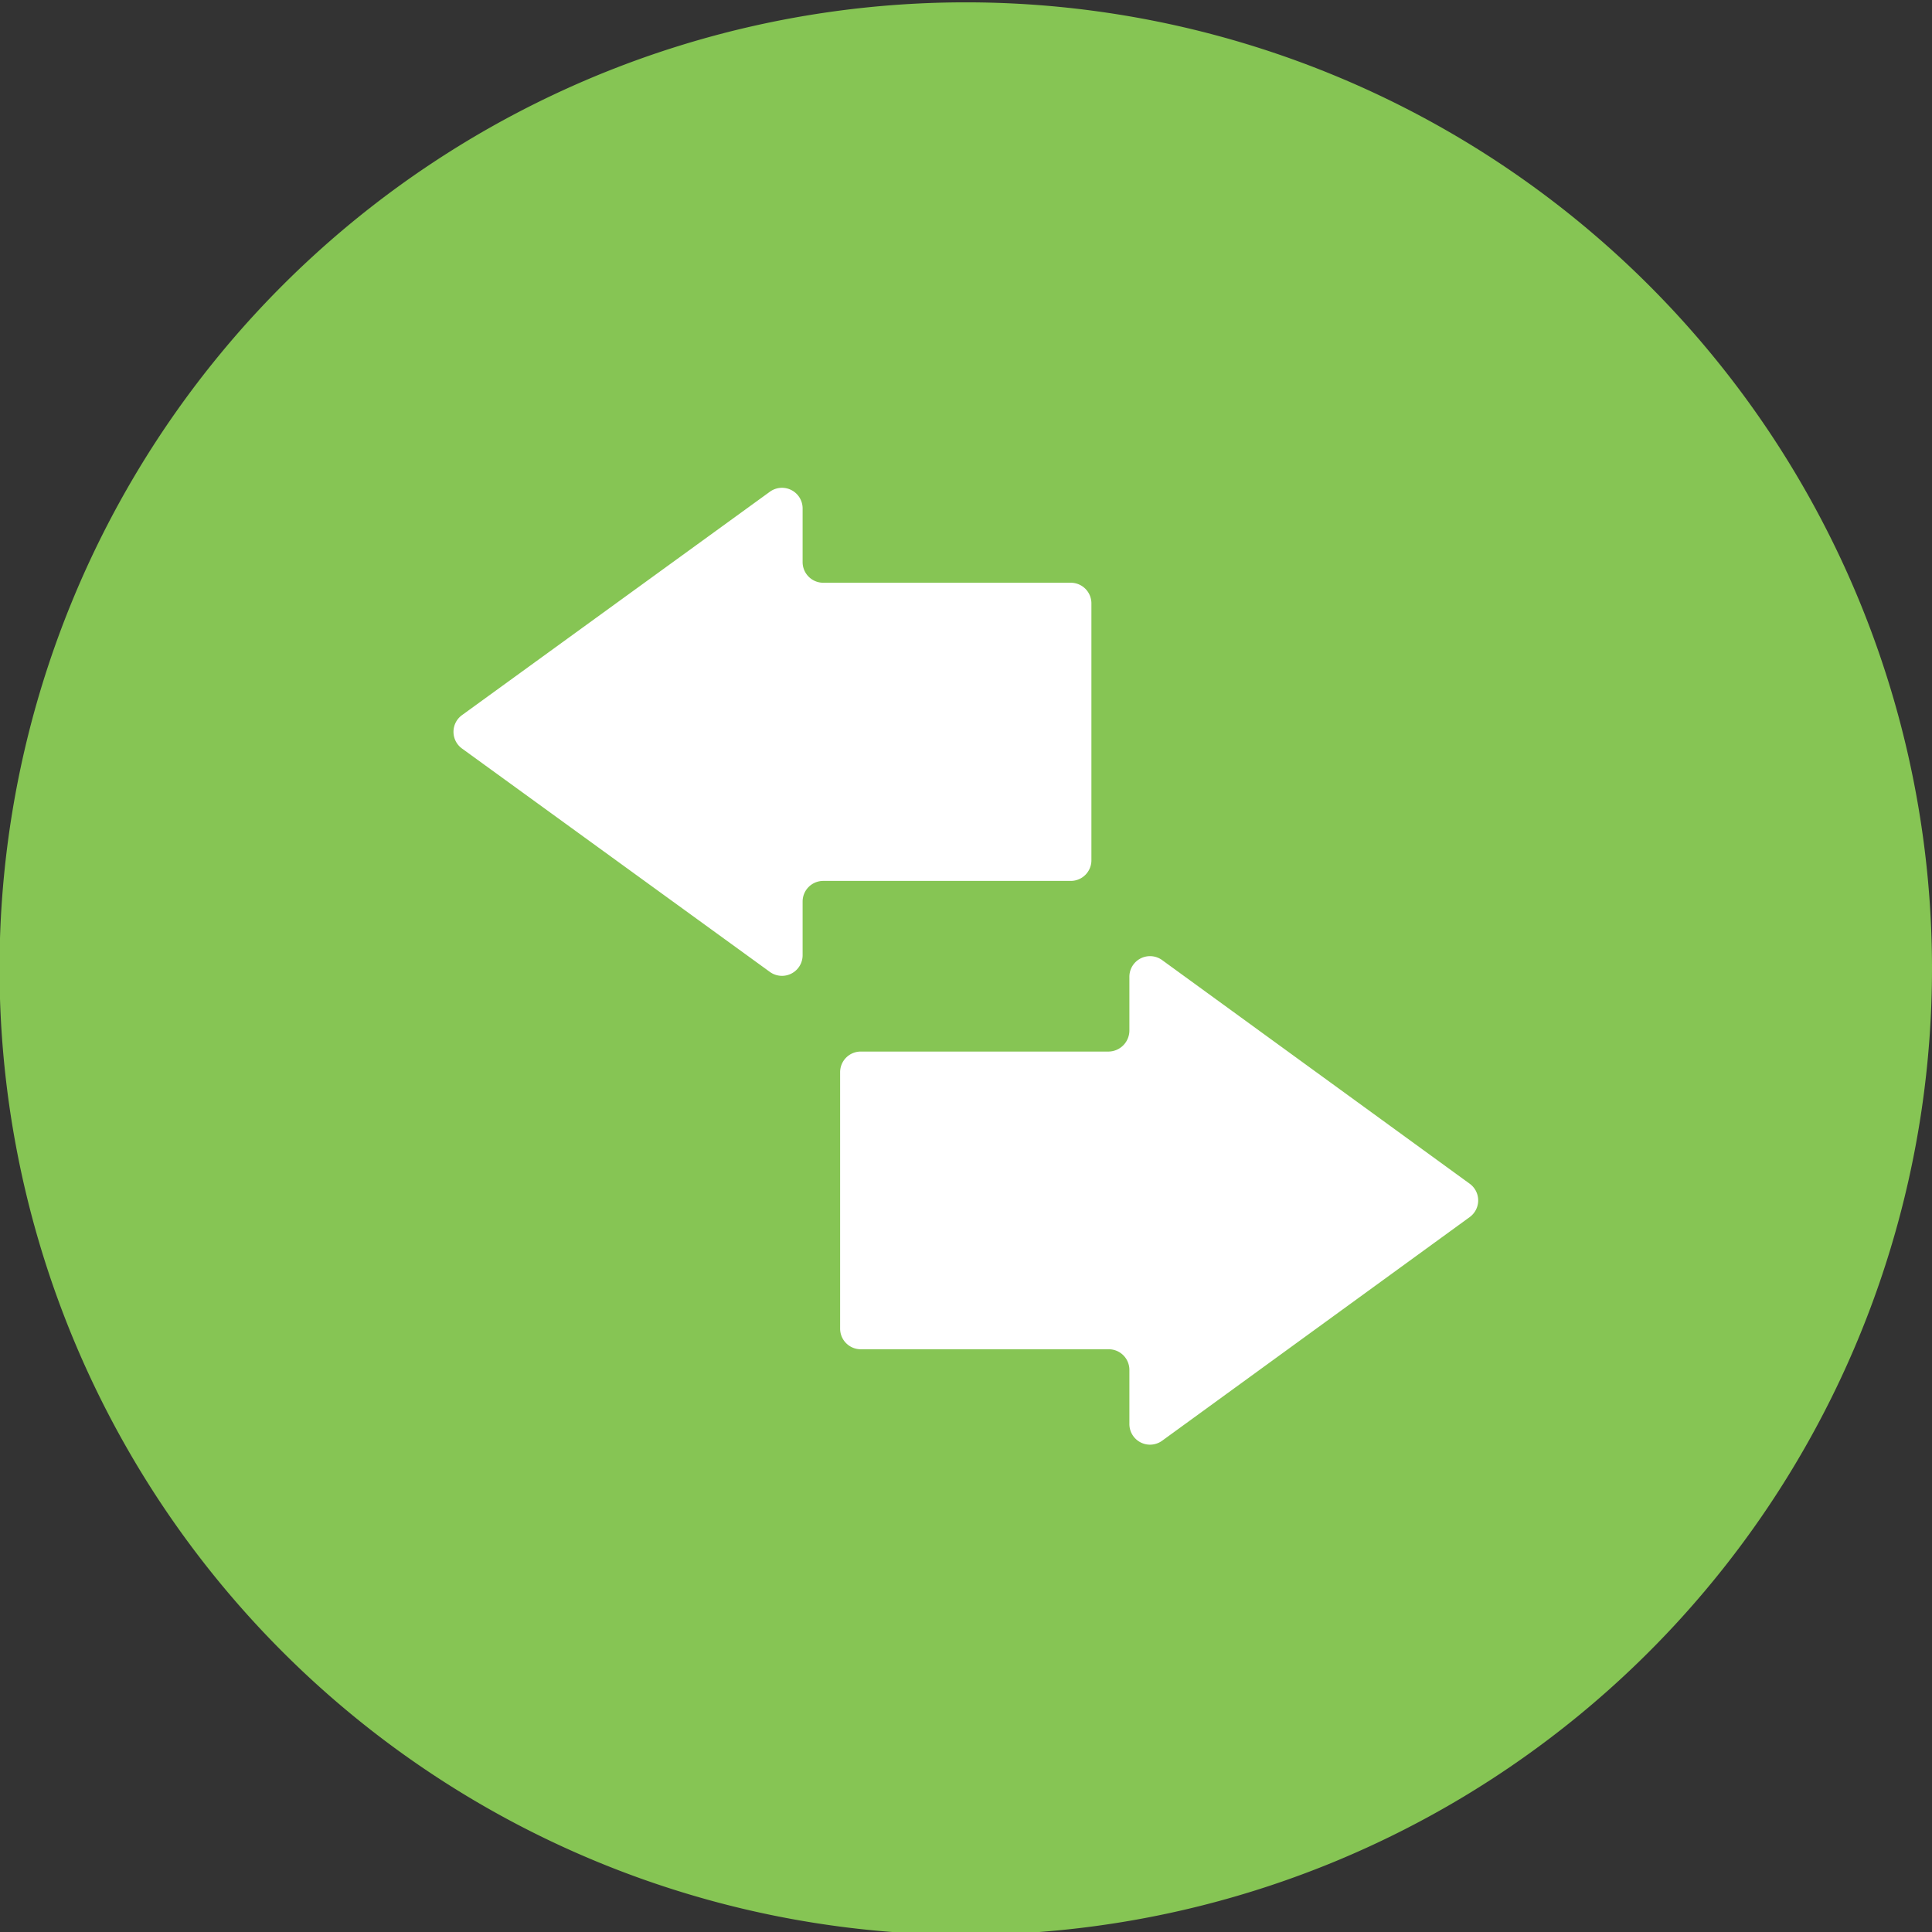 <?xml version="1.0" encoding="UTF-8"?> <svg xmlns="http://www.w3.org/2000/svg" id="Layer_1" data-name="Layer 1" viewBox="0 0 41.21 41.21"><rect x="0" y="0" width="41.21" height="41.21" fill="#333333" stroke="none"/><defs><style>.cls-1{fill:#86c554;}.cls-2{fill:#fff;}</style></defs><title>arrows-green-icon</title><path class="cls-1" d="M273,525a20.61,20.61,0,1,1-20.61-20.6A20.61,20.61,0,0,1,273,525Z" transform="translate(-231.79 -504.35)"></path><path class="cls-2" d="M263.14,529.6l-6.56-4.77a.44.44,0,0,0-.7.36v1.14a.45.45,0,0,1-.44.45h-5.29a.44.44,0,0,0-.44.44v5.47a.44.44,0,0,0,.44.44h5.29a.44.44,0,0,1,.44.44v1.15a.44.44,0,0,0,.7.36l6.56-4.77A.44.44,0,0,0,263.14,529.6Z" transform="translate(-231.79 -504.35)"></path><path class="cls-2" d="M241.65,519.6l6.56-4.76a.44.44,0,0,1,.7.36v1.14a.44.44,0,0,0,.44.44h5.28a.44.44,0,0,1,.44.44v5.48a.44.44,0,0,1-.44.44h-5.28a.44.44,0,0,0-.44.44v1.15a.44.44,0,0,1-.7.35l-6.56-4.76A.44.44,0,0,1,241.65,519.6Z" transform="translate(-231.79 -504.35)"></path></svg> 